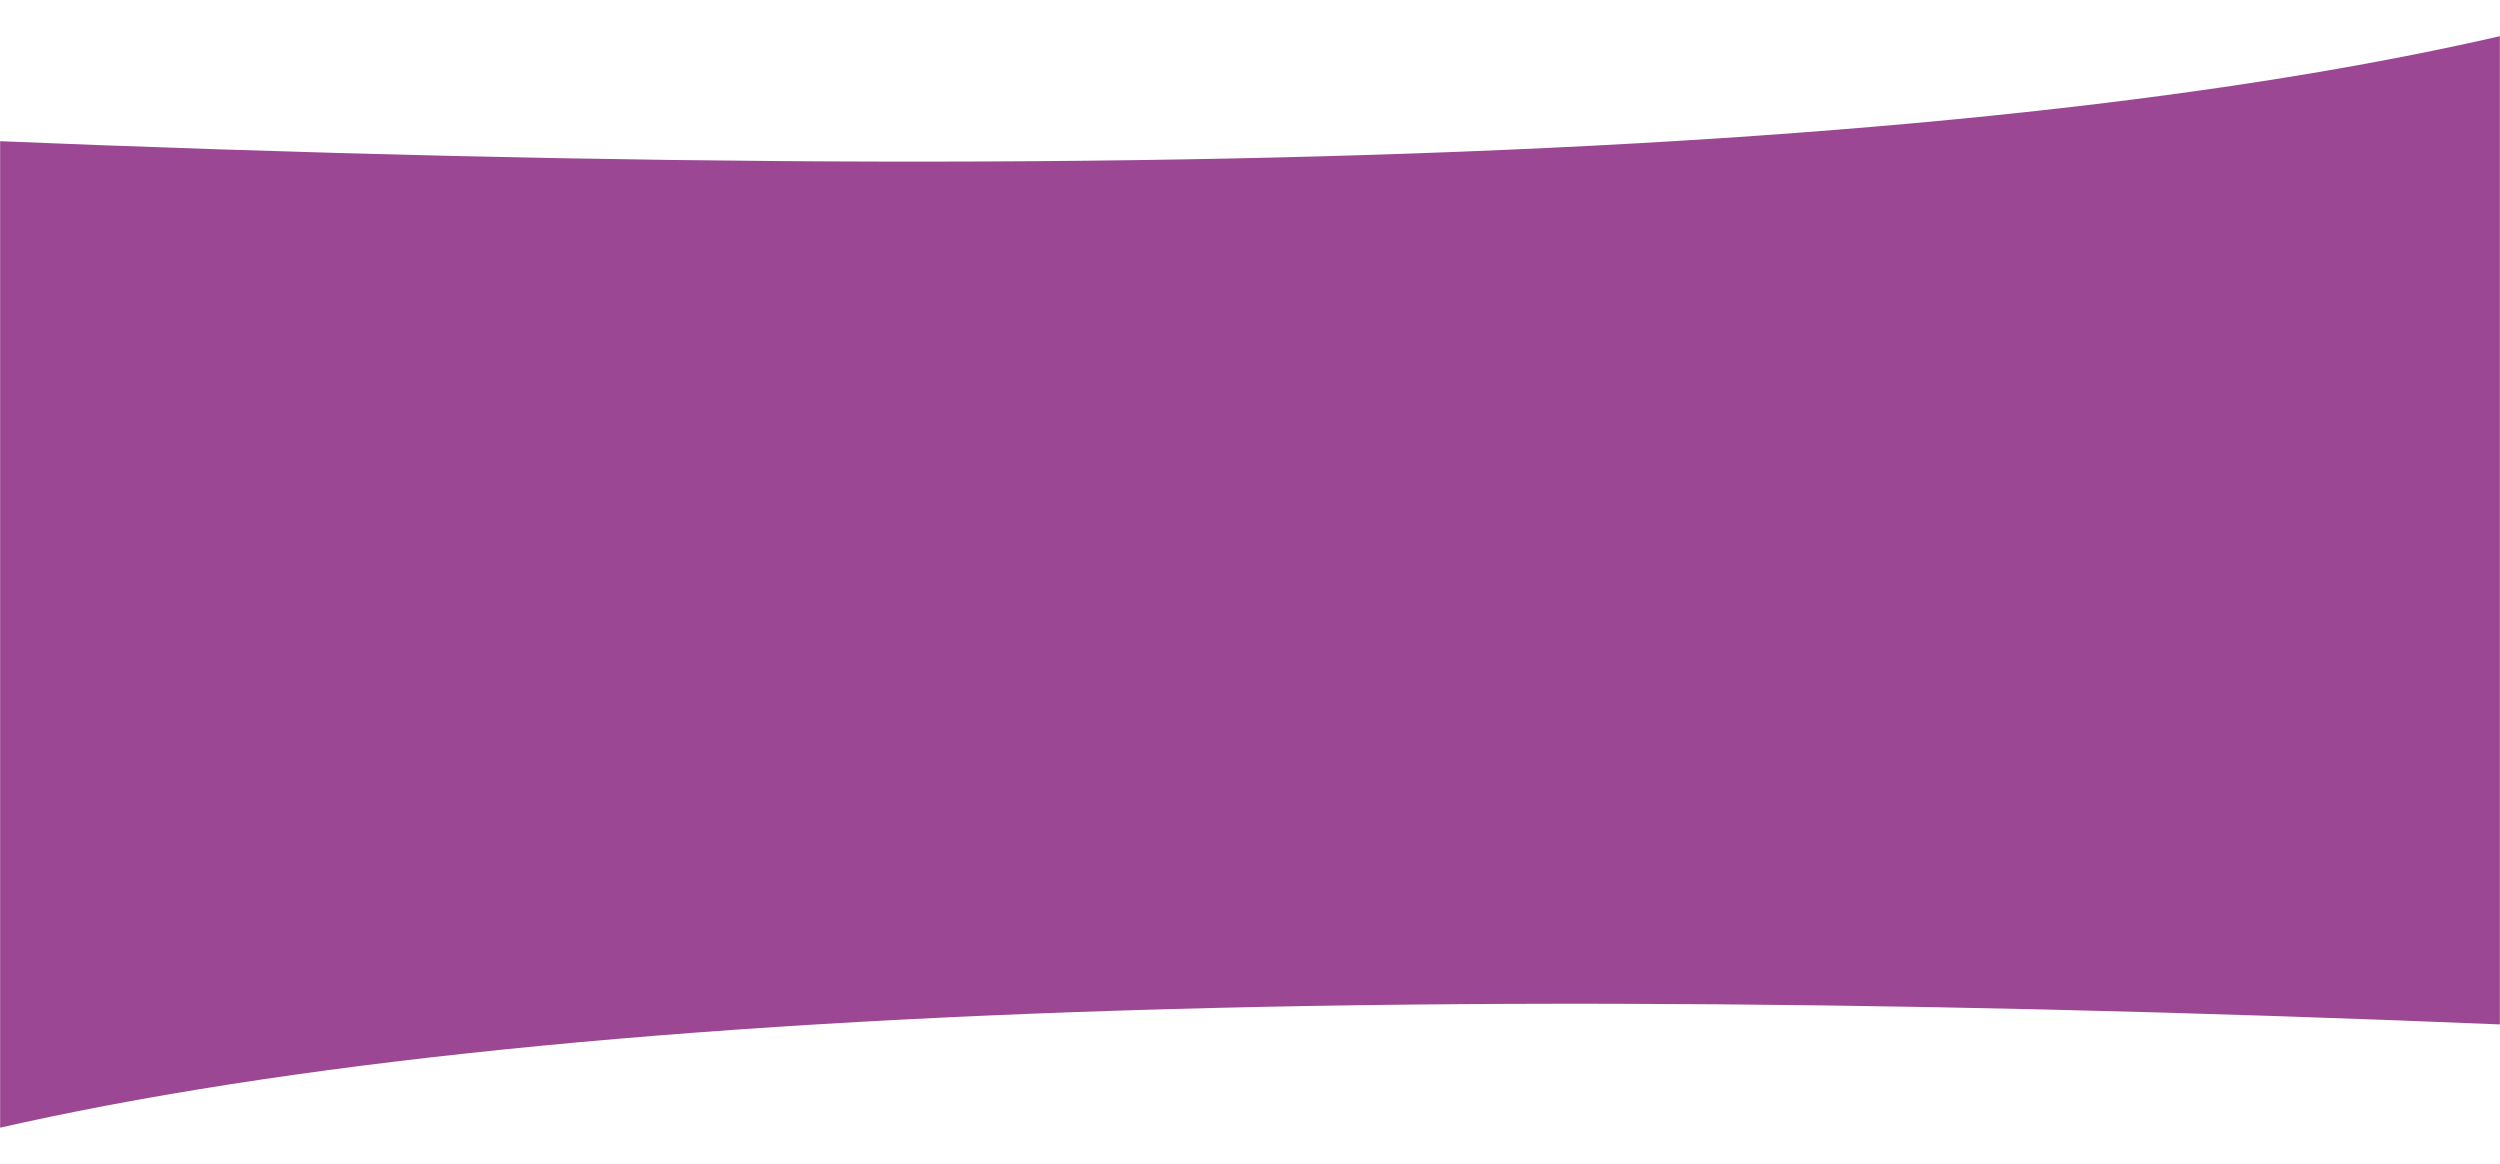 <?xml version="1.0" encoding="UTF-8"?>
<svg width="1920px" height="894px" viewBox="0 0 1920 894" version="1.1" xmlns="http://www.w3.org/2000/svg" xmlns:xlink="http://www.w3.org/1999/xlink">
    <rect x="0" y="0" width="1920" height="894" fill="#333333" stroke="none"/>
    <title>Cut Assets/Homepage/Assets/Paragraph/juniper-hp2025-written-paragraph-background-desktop</title>
    <defs>
        <rect id="path-1" x="436" y="67" width="1920" height="894"></rect>
    </defs>
    <g id="Creative-Comps-2024-" stroke="none" stroke-width="1" fill="none" fill-rule="evenodd">
        <g id="Juniper---Homepage-Design---2025" transform="translate(0, -6680)">
            <g id="Colors/onyx" transform="translate(-436, 6613)">
                <mask id="mask-2" fill="white">
                    <use xlink:href="#path-1"></use>
                </mask>
                <use id="Rectangle" fill="#FFFFFF" xlink:href="#path-1"></use>
                <g id="Group-6" mask="url(#mask-2)" fill="#9B4794">
                    <g transform="translate(0, 0)">
                        <rect id="Rectangle" x="436" y="246" width="1920" height="549"></rect>
                        <path d="M3.633,854.253 C1009.408,812.274 1699.886,850.994 2075.067,970.412 C2450.248,1089.83 2469.892,1026.693 2134,781 L2.27373675e-13,781 L3.633,854.253 Z" id="Path-2" transform="translate(1186, 905) scale(-1, 1) translate(-1186, -905)"></path>
                        <path d="M418.633,73.253 C1424.408,31.274 2114.886,69.994 2490.067,189.412 C2865.248,308.83 2884.892,245.693 2549,3.41060513e-13 L415,3.41060513e-13 L418.633,73.253 Z" id="Path-2-Copy-5" transform="translate(1601, 124) scale(1, -1) translate(-1601, -124)"></path>
                    </g>
                </g>
            </g>
        </g>
    </g>
</svg>